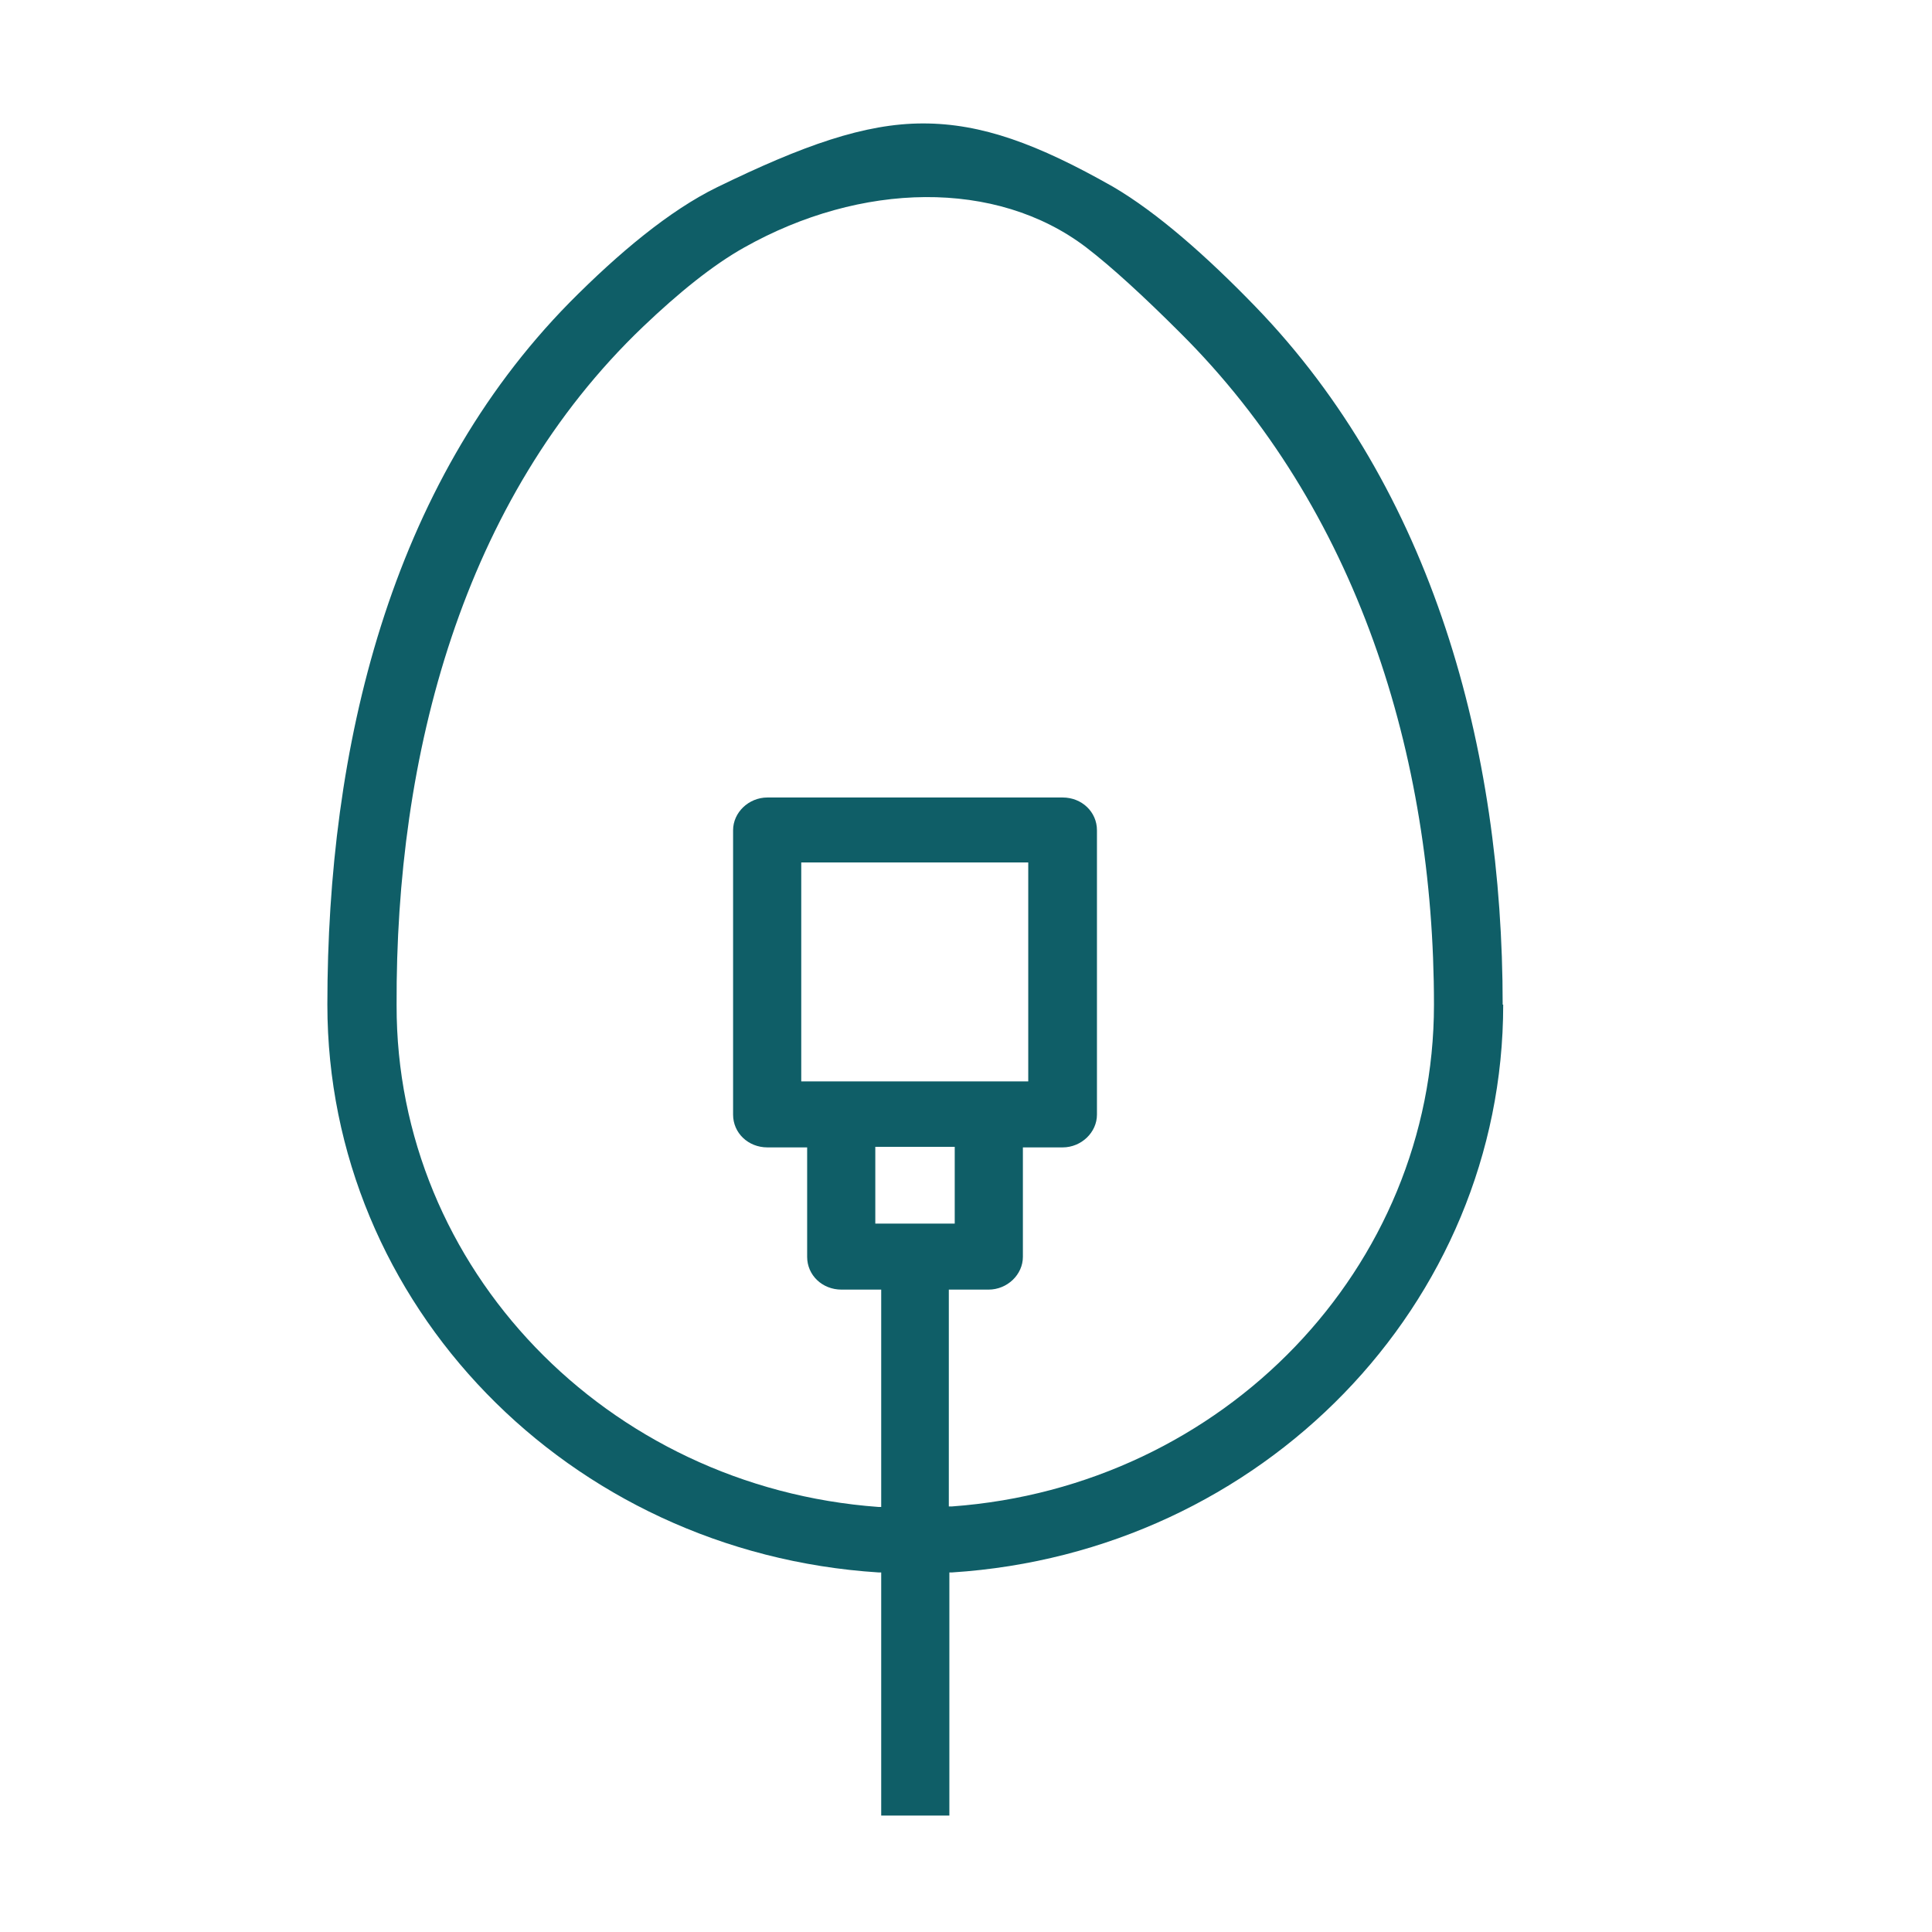<?xml version="1.0" encoding="UTF-8"?> <svg xmlns="http://www.w3.org/2000/svg" width="200" height="200" viewBox="0 0 200 200" fill="none"><path fill-rule="evenodd" clip-rule="evenodd" d="M155.556 104C155.556 77.5 148.333 50.722 129.944 31.722C124.889 26.5 119.778 22 115.222 19.333C107.389 14.889 101.611 12.778 95.556 12.778C89.5 12.778 83.111 15.056 74.222 19.389C69.333 21.778 64.056 26.167 58.944 31.333C40.333 50.278 33.889 77.389 33.889 104C33.889 135 58.778 160.722 90.945 162.778H91.222V187.945H98.278V162.778H98.556C130.667 160.722 155.611 135 155.611 104H155.556ZM90.611 126.667V118.722H98.833V126.667H90.611ZM82.945 111.945V89.278H106.444V111.945H82.945ZM98.222 155.945V133.5H102.333C104.278 133.5 105.889 131.945 105.889 130.111V118.778H110C111.944 118.778 113.556 117.222 113.556 115.389V85.945C113.556 84.056 112 82.556 110 82.556H79.445C77.5 82.556 75.889 84.111 75.889 85.945V115.389C75.889 117.278 77.445 118.778 79.445 118.778H83.556V130.111C83.556 132 85.111 133.5 87.111 133.5H91.222V156H90.945C62.778 153.945 41 131.278 41.056 104.056C40.944 78.222 47.833 51.722 66.556 33.833C70.222 30.333 73.778 27.445 77.056 25.611C89.111 18.833 103.111 18.5 112.444 25.611C115.056 27.611 118.444 30.722 122.167 34.444C140.5 52.667 148.444 78.167 148.444 104C148.444 131.222 126.722 153.889 98.556 155.945H98.222Z" fill="#0F5E67"></path></svg> 